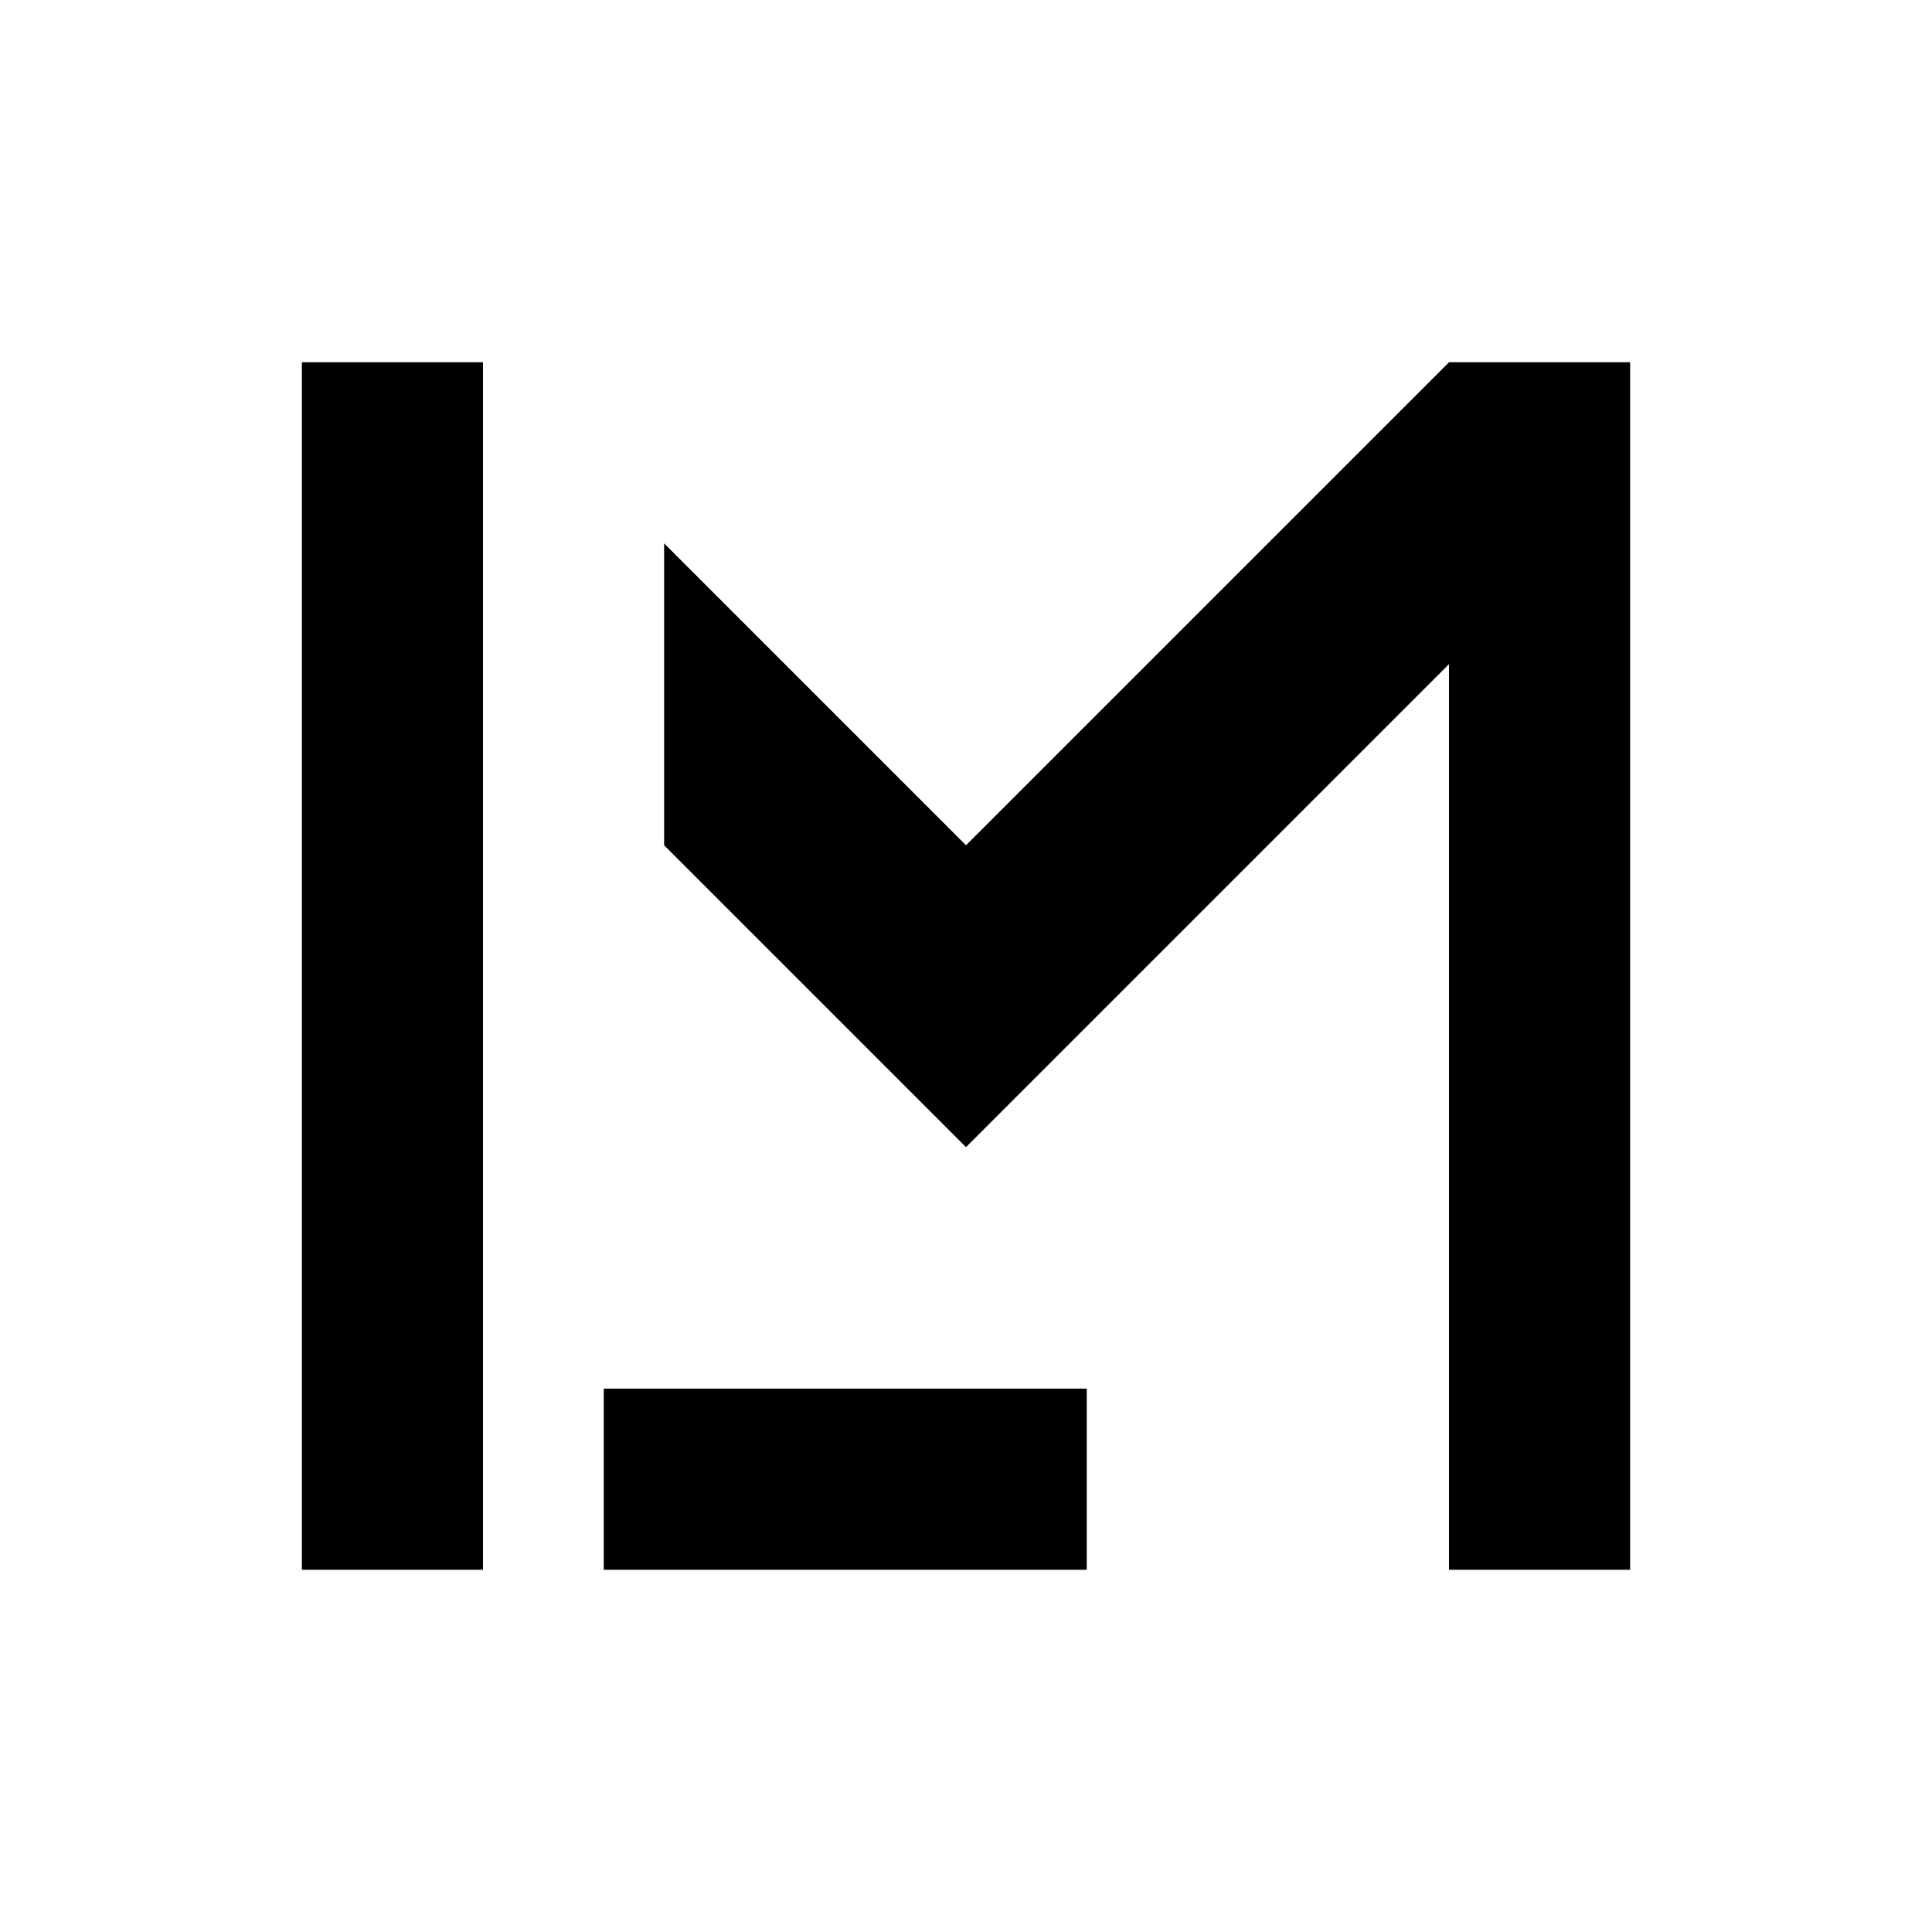 <svg xmlns="http://www.w3.org/2000/svg" viewBox="0 0 32 32">
  <path fill="#000" d="M 5 6 L 5 26 L 8 26 L 8 9 L 8 6 L 5 6 Z M 10 21 L 10 26 L 18 26 L 18 23 L 10 23 L 10 21 Z M 11 9 L 16 14 L 24 6 L 27 6 L 27 26 L 24 26 L 24 11 L 16 19 L 11 14 L 11 9 Z"/>
</svg>
